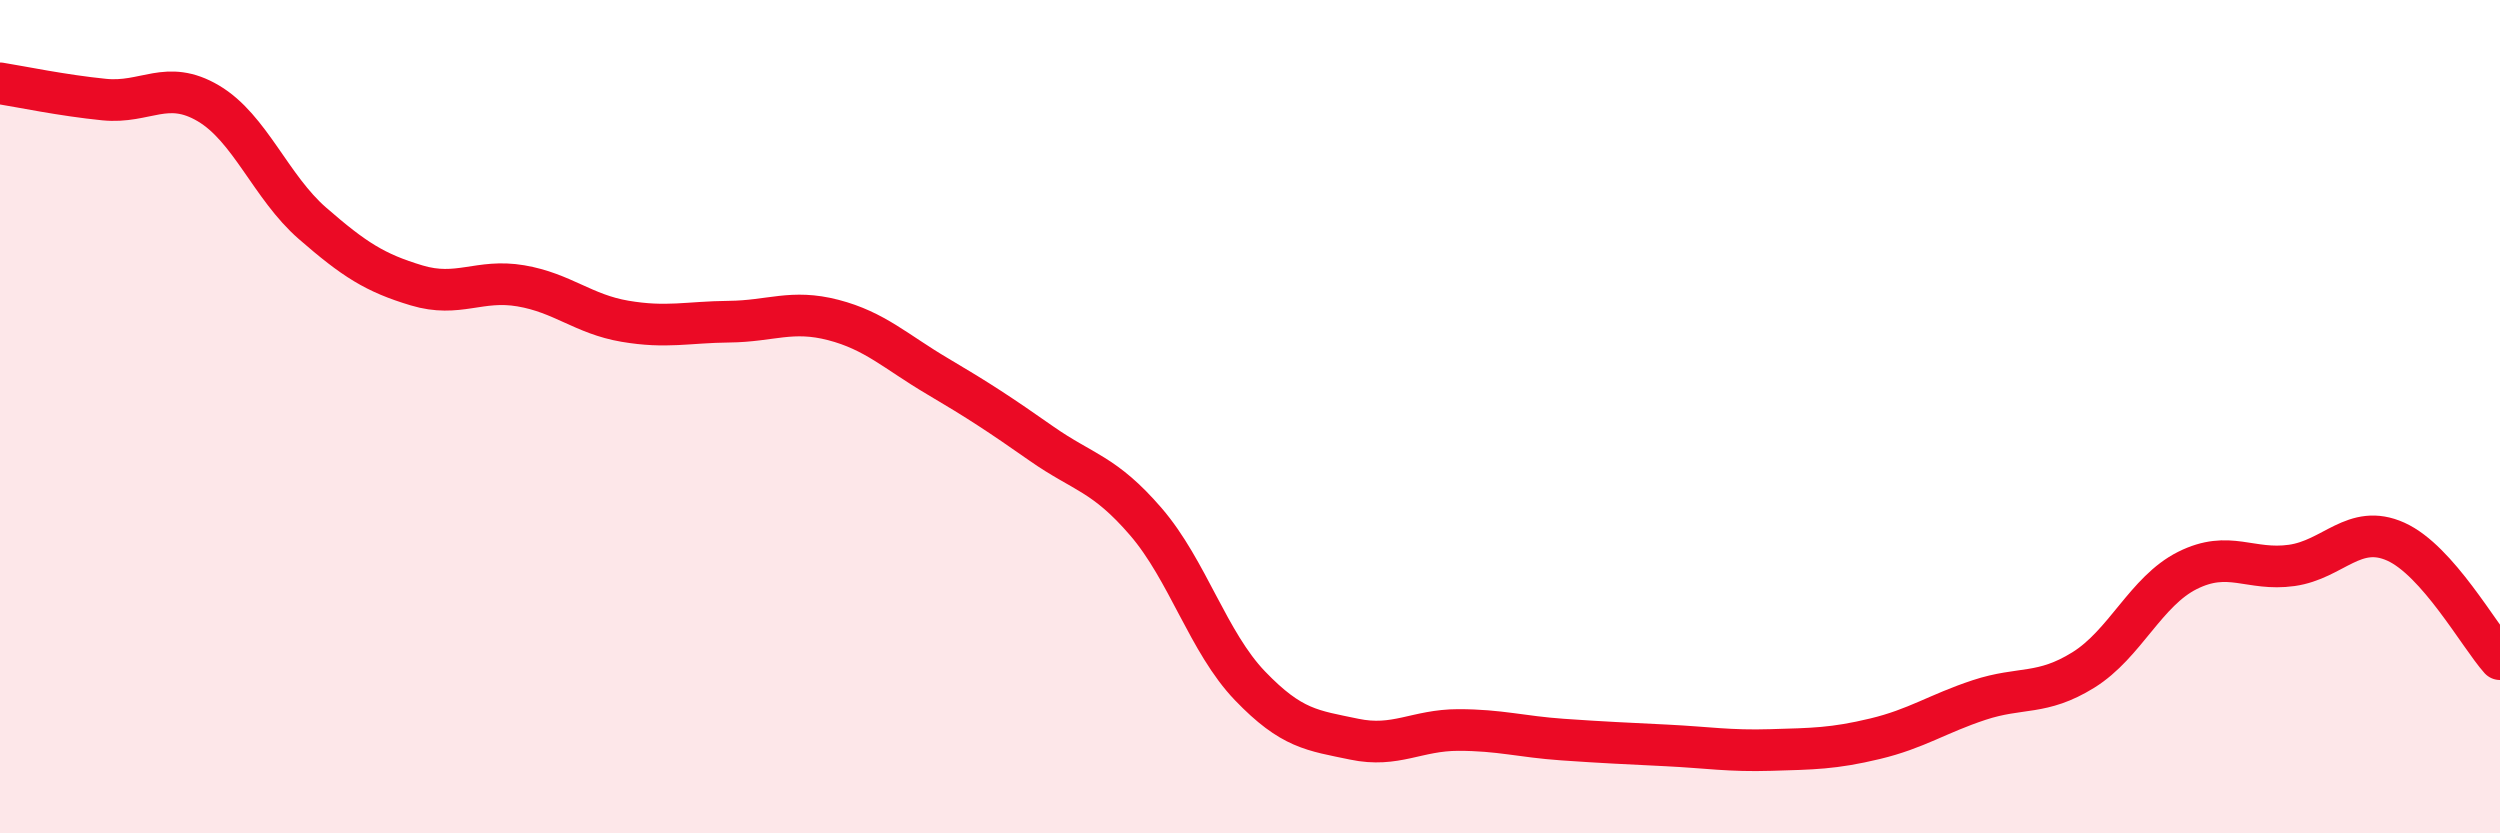 
    <svg width="60" height="20" viewBox="0 0 60 20" xmlns="http://www.w3.org/2000/svg">
      <path
        d="M 0,2 C 0.5,2.08 1.5,2.29 2.5,2.39 C 3.5,2.49 4,1.89 5,2.48 C 6,3.07 6.5,4.49 7.5,5.36 C 8.5,6.23 9,6.55 10,6.85 C 11,7.15 11.5,6.69 12.5,6.86 C 13.5,7.03 14,7.54 15,7.71 C 16,7.88 16.5,7.73 17.5,7.72 C 18.5,7.71 19,7.42 20,7.68 C 21,7.94 21.5,8.44 22.5,9.03 C 23.5,9.62 24,9.95 25,10.65 C 26,11.35 26.5,11.36 27.5,12.52 C 28.5,13.68 29,15.42 30,16.46 C 31,17.5 31.5,17.53 32.5,17.74 C 33.5,17.95 34,17.52 35,17.52 C 36,17.52 36.5,17.68 37.5,17.75 C 38.5,17.82 39,17.84 40,17.89 C 41,17.94 41.5,18.03 42.5,18 C 43.5,17.97 44,17.97 45,17.73 C 46,17.49 46.5,17.13 47.5,16.8 C 48.5,16.47 49,16.7 50,16.08 C 51,15.46 51.5,14.19 52.5,13.69 C 53.5,13.19 54,13.71 55,13.57 C 56,13.43 56.5,12.55 57.5,13 C 58.5,13.45 59.5,15.26 60,15.82L60 20L0 20Z"
        fill="#EB0A25"
        opacity="0.1"
        stroke-linecap="round"
        stroke-linejoin="round"
      />
      <path
        d="M 0,2 C 0.5,2.08 1.5,2.29 2.5,2.39 C 3.5,2.49 4,1.89 5,2.48 C 6,3.07 6.5,4.49 7.5,5.36 C 8.5,6.23 9,6.55 10,6.85 C 11,7.15 11.5,6.69 12.5,6.86 C 13.5,7.03 14,7.54 15,7.71 C 16,7.88 16.5,7.73 17.5,7.72 C 18.5,7.71 19,7.42 20,7.68 C 21,7.94 21.5,8.44 22.5,9.03 C 23.5,9.62 24,9.95 25,10.65 C 26,11.35 26.5,11.36 27.5,12.52 C 28.5,13.68 29,15.42 30,16.46 C 31,17.5 31.5,17.53 32.5,17.74 C 33.5,17.95 34,17.52 35,17.52 C 36,17.52 36.5,17.68 37.5,17.75 C 38.5,17.82 39,17.84 40,17.89 C 41,17.94 41.5,18.03 42.5,18 C 43.5,17.97 44,17.97 45,17.73 C 46,17.49 46.5,17.13 47.5,16.8 C 48.5,16.47 49,16.7 50,16.08 C 51,15.46 51.5,14.19 52.5,13.69 C 53.5,13.19 54,13.71 55,13.57 C 56,13.43 56.5,12.55 57.5,13 C 58.5,13.45 59.5,15.26 60,15.82"
        stroke="#EB0A25"
        stroke-width="1"
        fill="none"
        stroke-linecap="round"
        stroke-linejoin="round"
      />
    </svg>
  